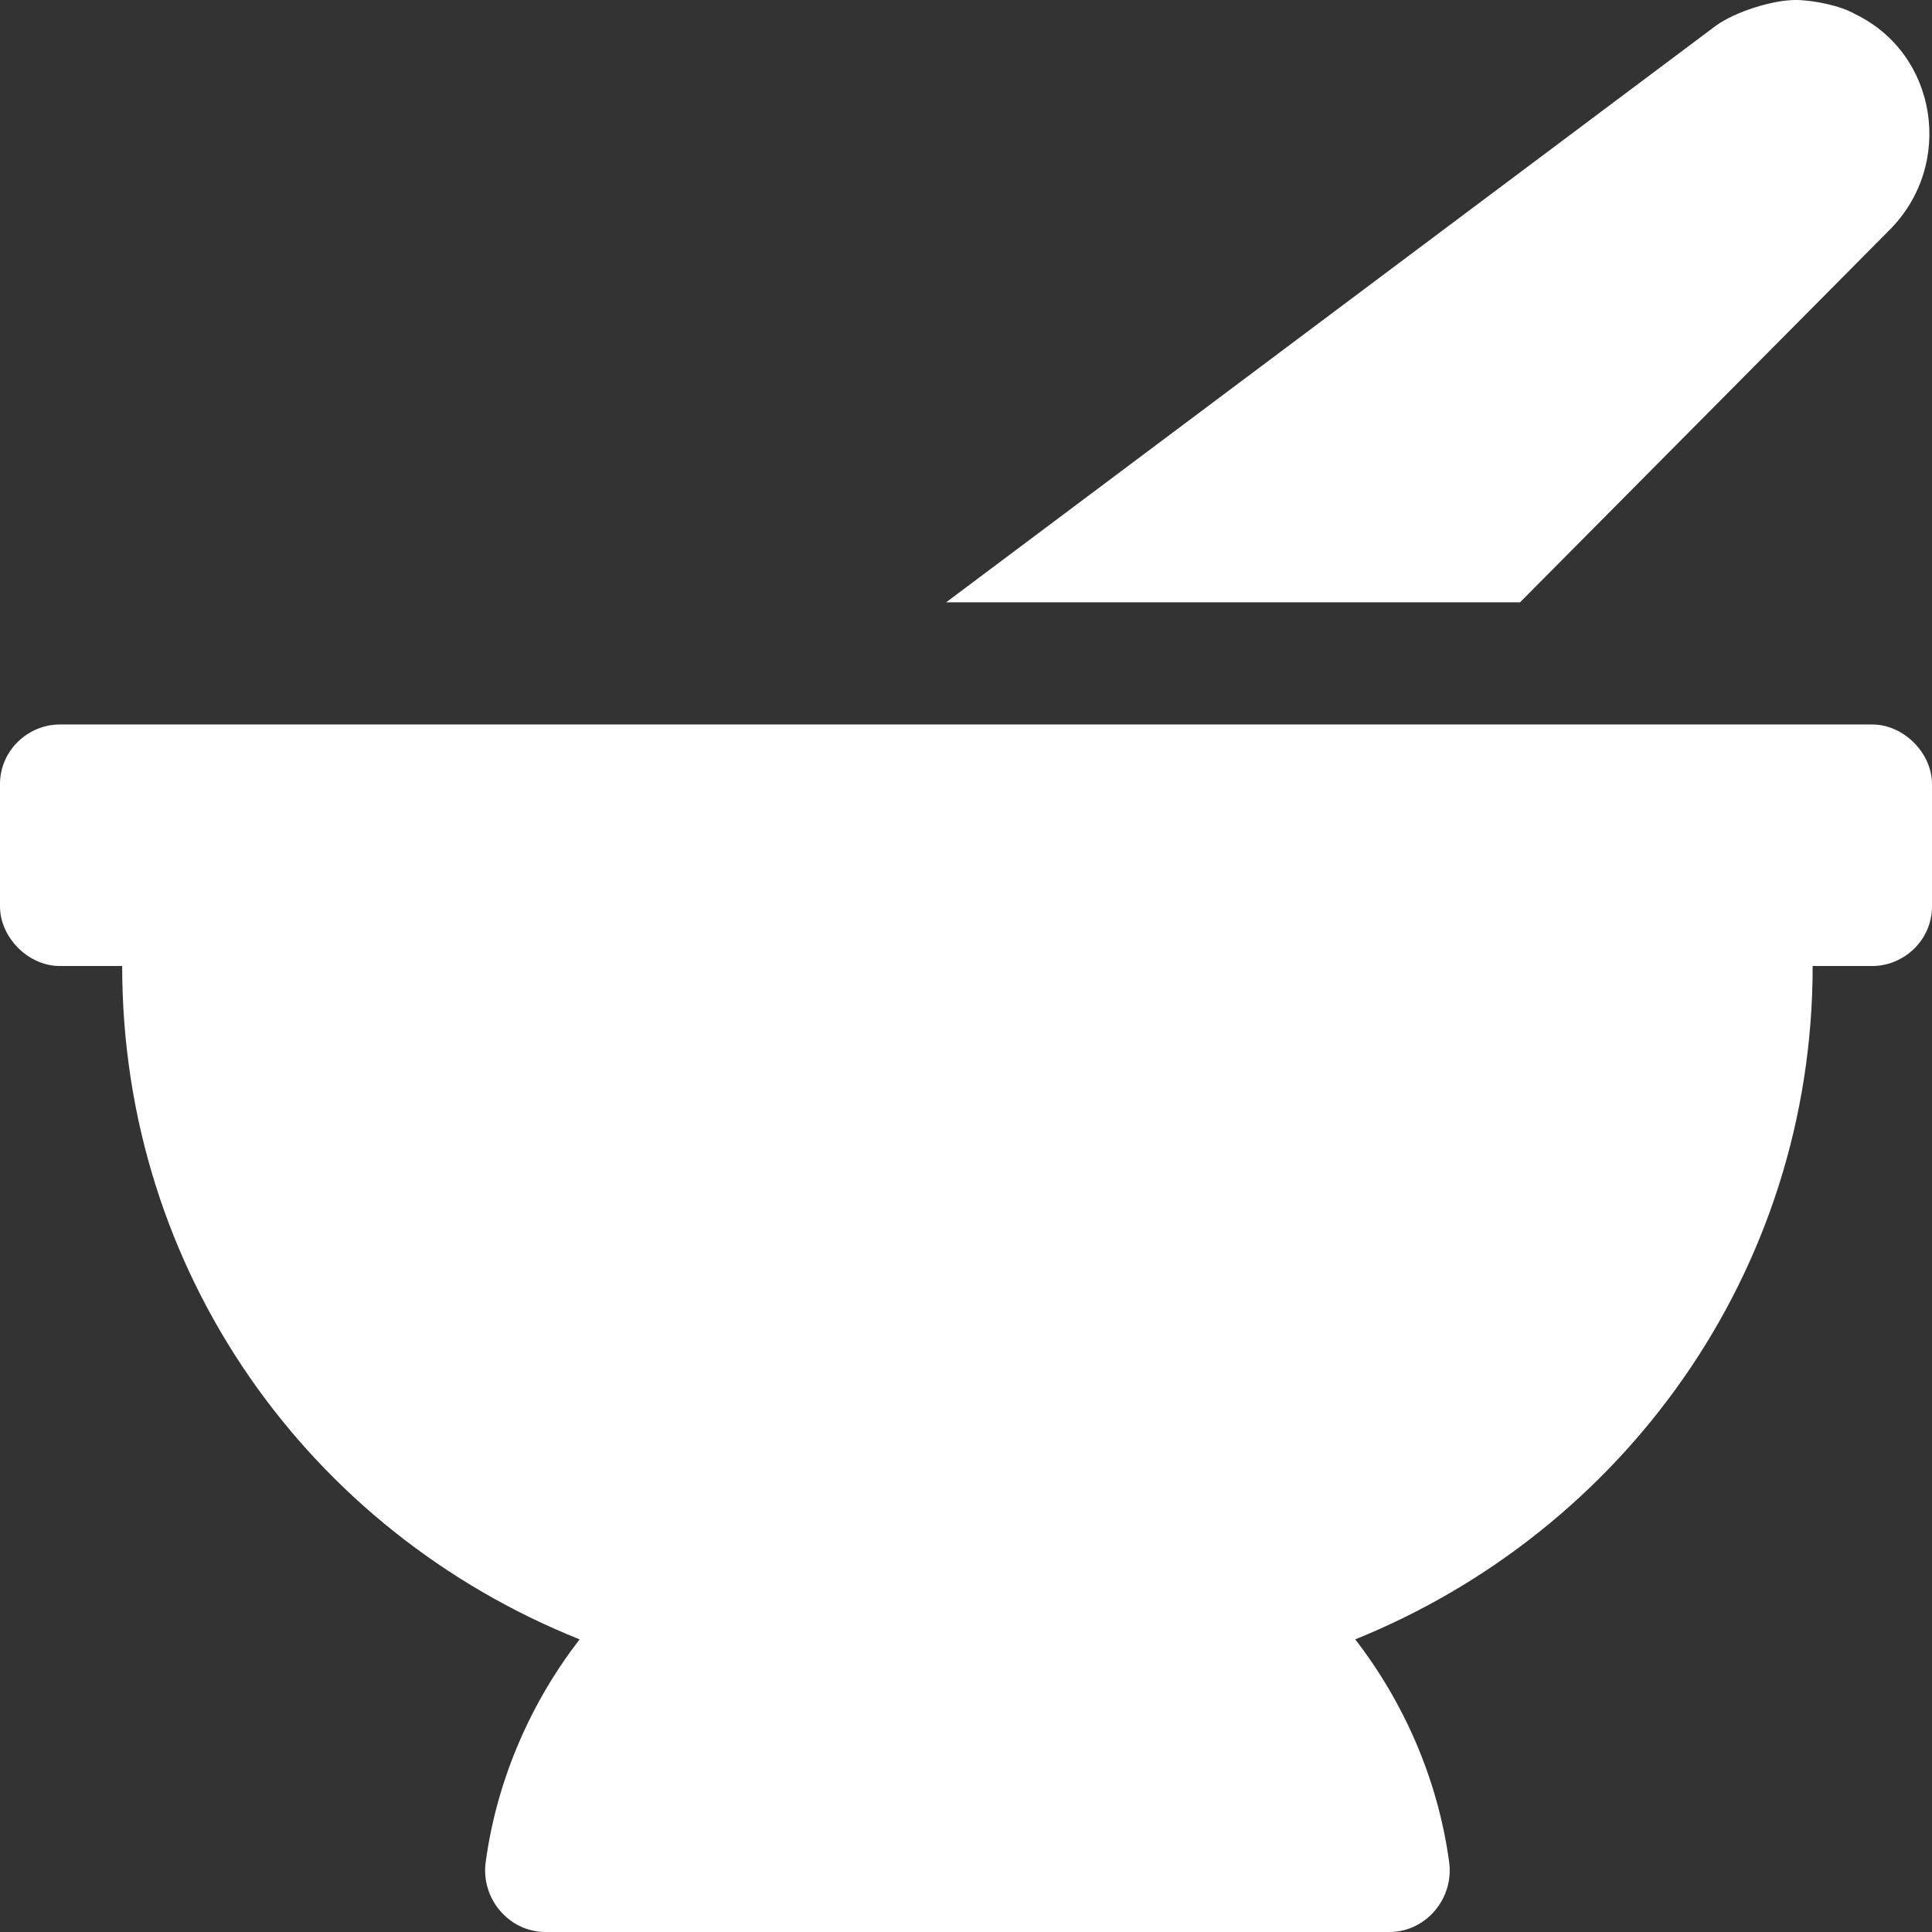 <svg xmlns="http://www.w3.org/2000/svg" viewBox="0 0 68 68">
  <rect x="0" y="0" width="68" height="68" fill="#333333" stroke="none"/>
  <path fill="#fff" d="M68 27.6v4.3c0 1.2-1 2.1-2.1 2.1h-2.1c0 10.8-6.7 19.9-16.1 23.7 1.7 2.2 2.9 4.9 3.3 7.8.2 1.3-.8 2.5-2.1 2.5H19.2c-1.3 0-2.3-1.2-2.1-2.5.4-2.9 1.6-5.6 3.3-7.8C10.9 53.9 4.3 44.8 4.3 34H2.1C1 34 0 33 0 31.9v-4.3c0-1.2 1-2.1 2.1-2.1h63.8c1.1 0 2.1 1 2.1 2.1zm-14.5-6.4H33.3L60.4.9c.7-.5 2-.9 2.8-.9.6 0 1.6.2 2.1.5 2.9 1.4 3.5 5.3 1.2 7.6l-13 13.1z"/>
</svg>
